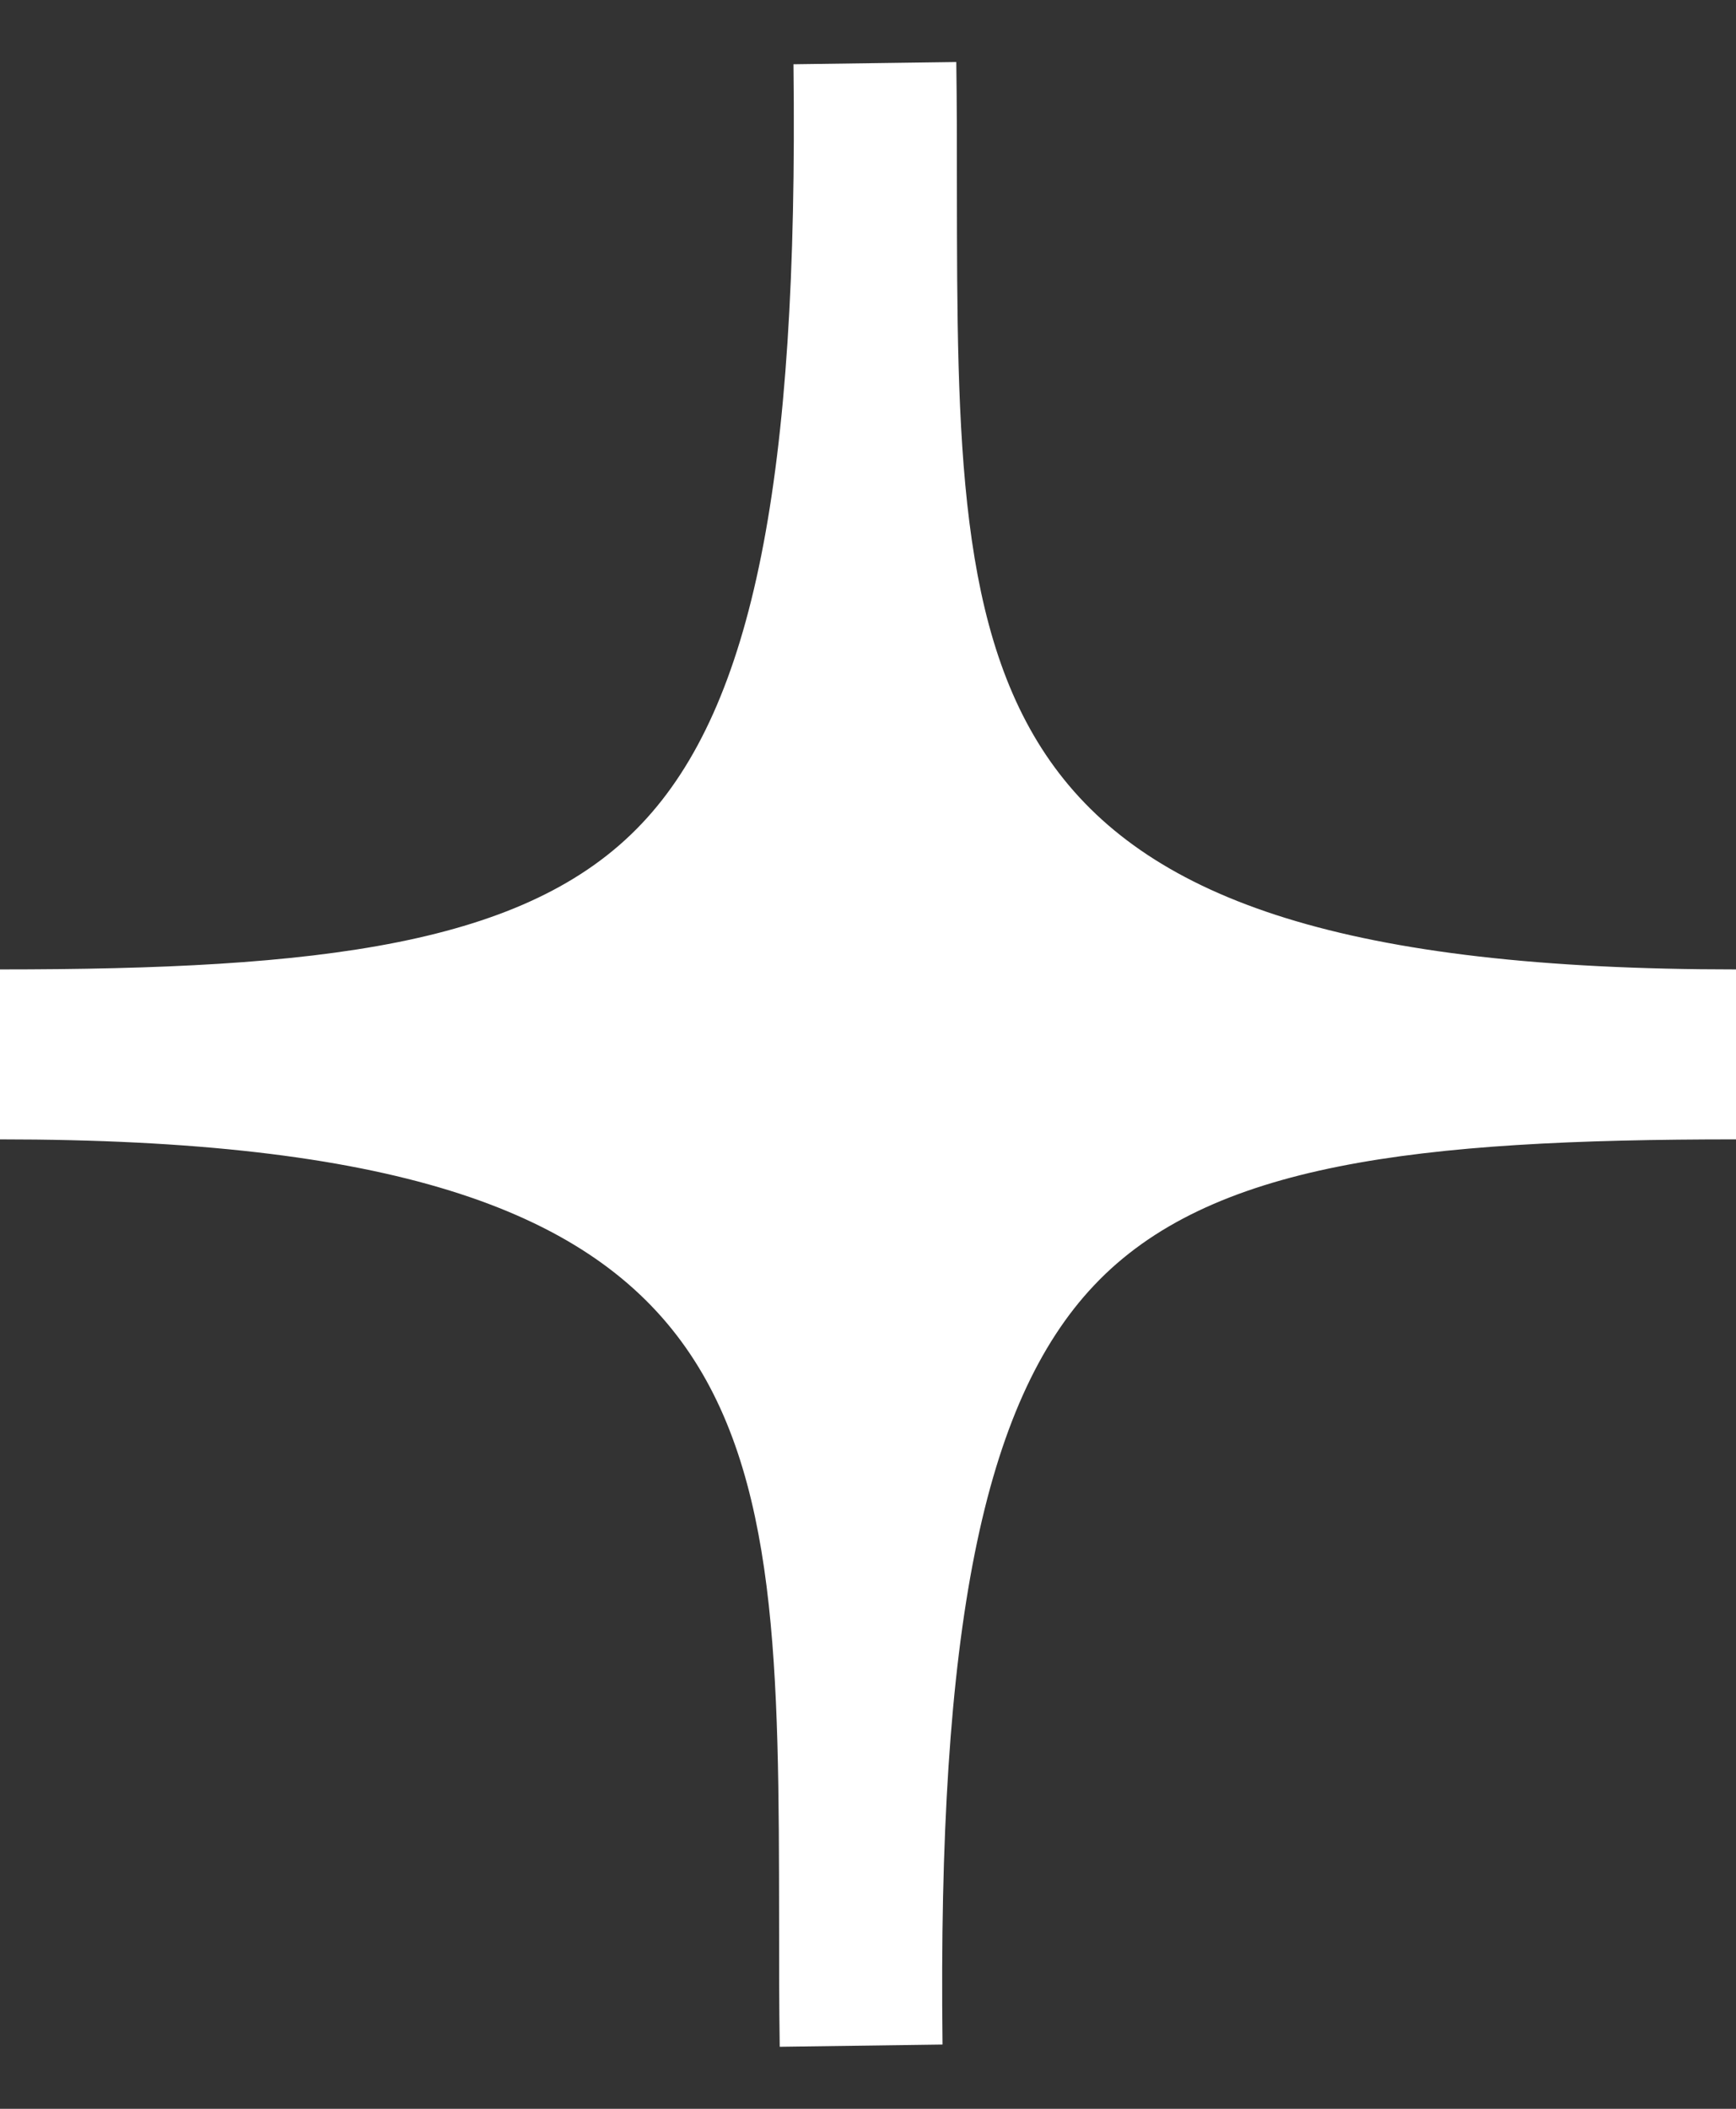 <?xml version="1.0" encoding="UTF-8"?> <svg xmlns="http://www.w3.org/2000/svg" width="14" height="17" viewBox="0 0 14 17" fill="none"><rect x="0" y="0" width="14" height="17" fill="#333333" stroke="none"/><path d="M7.717 1.511C7.717 1.18 7.717 0.842 7.712 0.5L7.056 0.509L6.399 0.518C6.399 0.518 6.399 0.523 6.399 0.525C6.439 3.863 6.073 5.692 5.176 6.639C4.247 7.623 2.575 7.815 0 7.815V8.5V9.185C6.277 9.185 6.279 11.425 6.283 15.489C6.283 15.82 6.283 16.157 6.288 16.5L7.601 16.482C7.601 16.482 7.601 16.477 7.601 16.475C7.561 13.137 7.927 11.308 8.824 10.361C9.753 9.377 11.425 9.185 14 9.185V7.815C7.723 7.815 7.721 5.575 7.717 1.511Z" fill="white"></path></svg> 